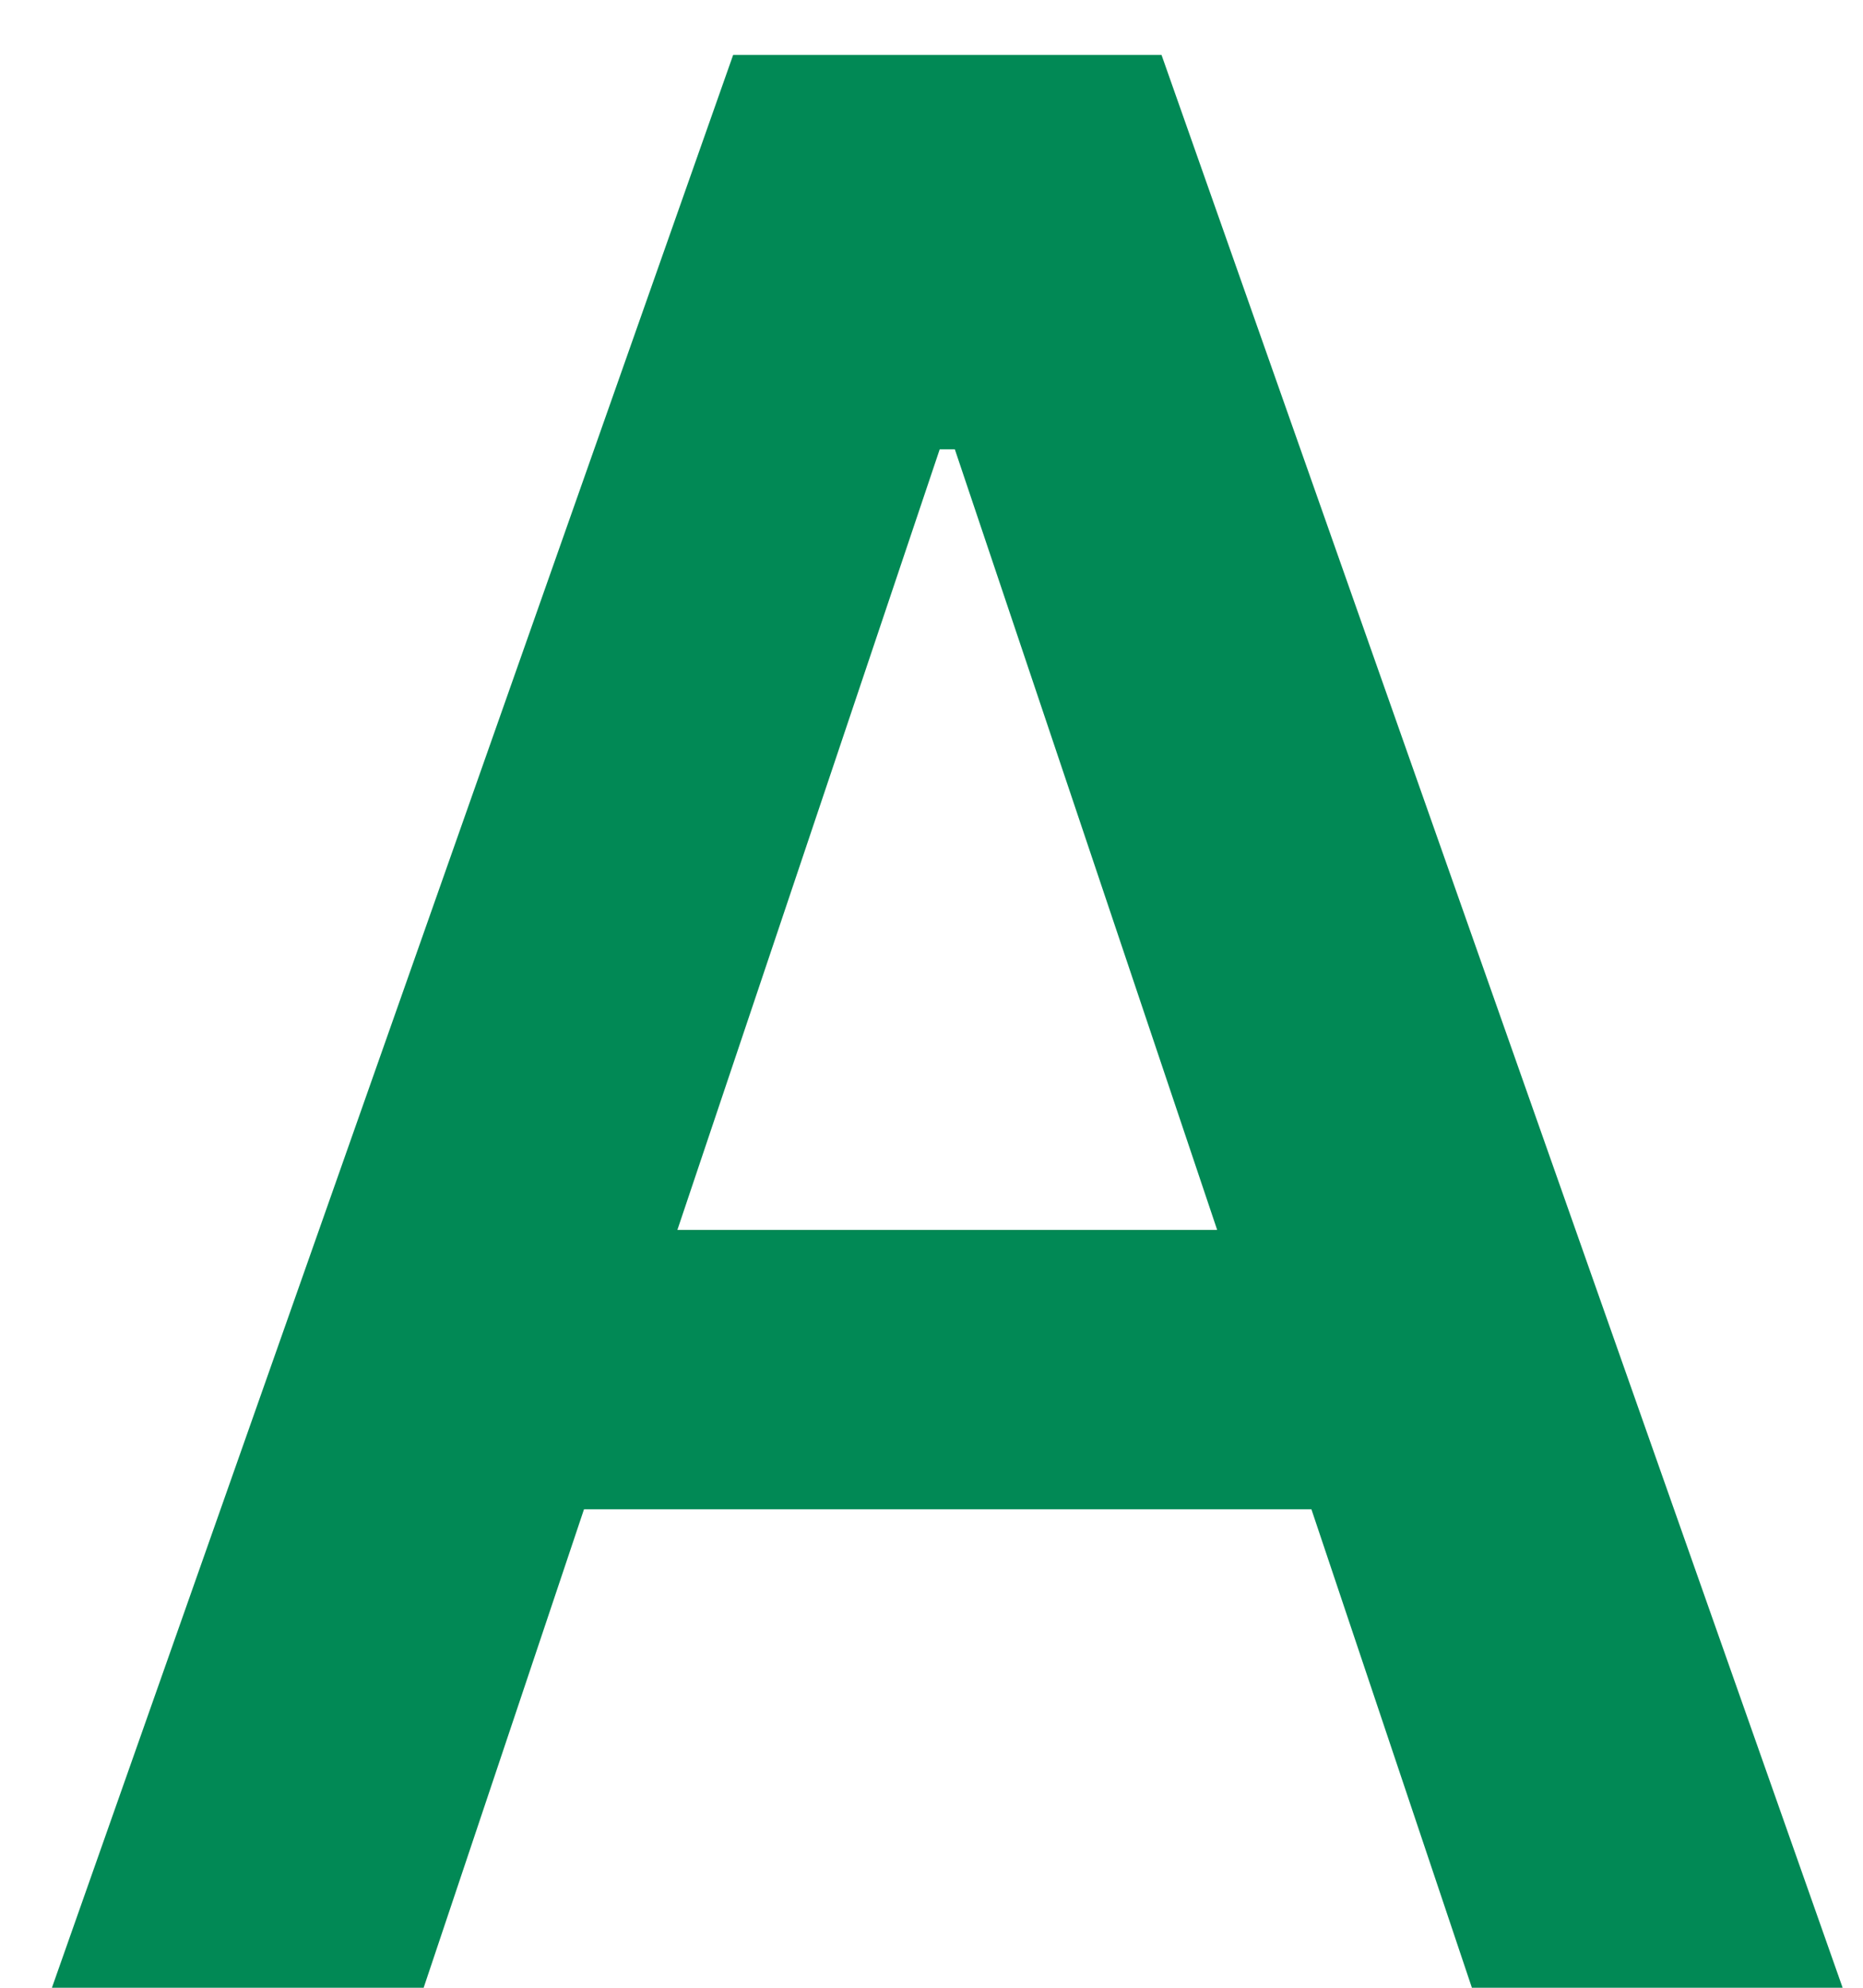 <svg width="15" height="16" viewBox="0 0 15 16" fill="none" xmlns="http://www.w3.org/2000/svg">
<path d="M0.418 16L5.903 0.442H9.352L14.836 16H11.851L10.559 12.149H4.702L3.411 16H0.418ZM9.8 9.9L7.688 3.617H7.566L5.454 9.9H9.8Z" fill="#018955"/>
</svg>
